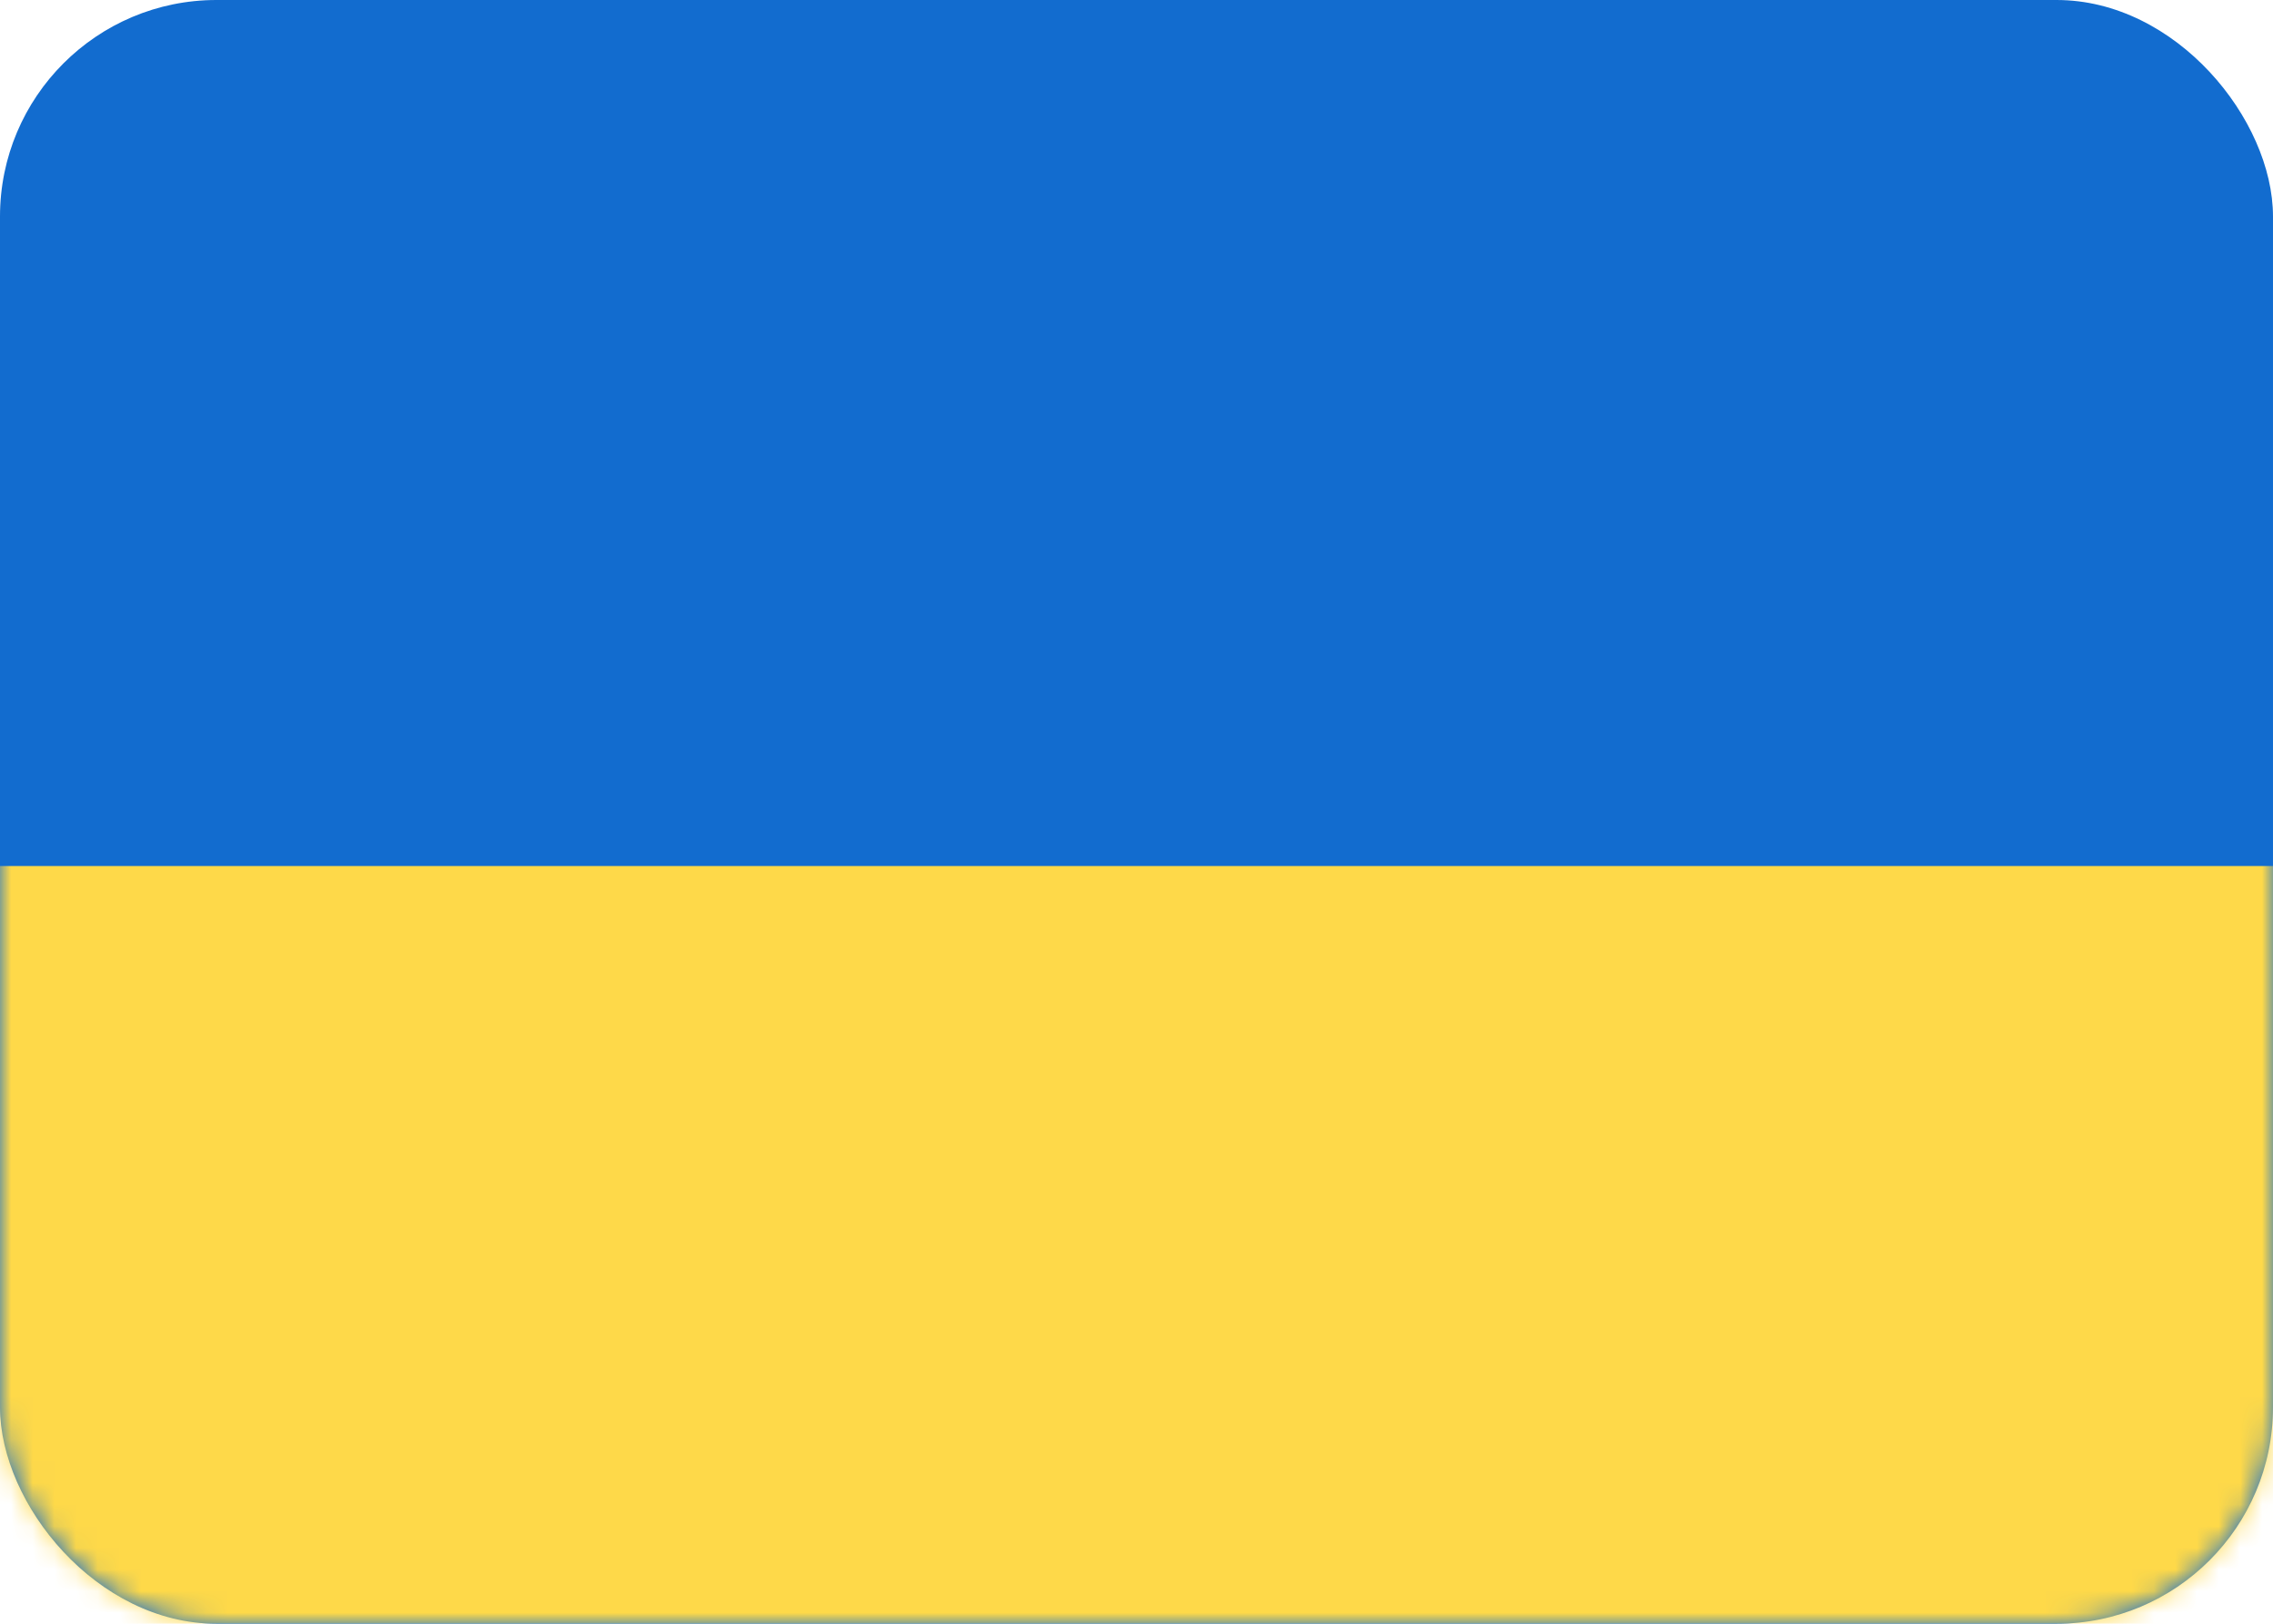 <svg height="75" viewBox="0 0 105 75" width="105" xmlns="http://www.w3.org/2000/svg" xmlns:xlink="http://www.w3.org/1999/xlink"><defs><rect id="a" height="75" rx="10" width="105"/><mask id="b" fill="#fff"><use fill="#fff" fill-rule="evenodd" xlink:href="#a"/></mask></defs><g fill="none" fill-rule="evenodd"><use fill="#126ccf" xlink:href="#a"/><path d="m0 40h105v35h-105z" fill="#fed949" mask="url(#b)"/></g></svg>